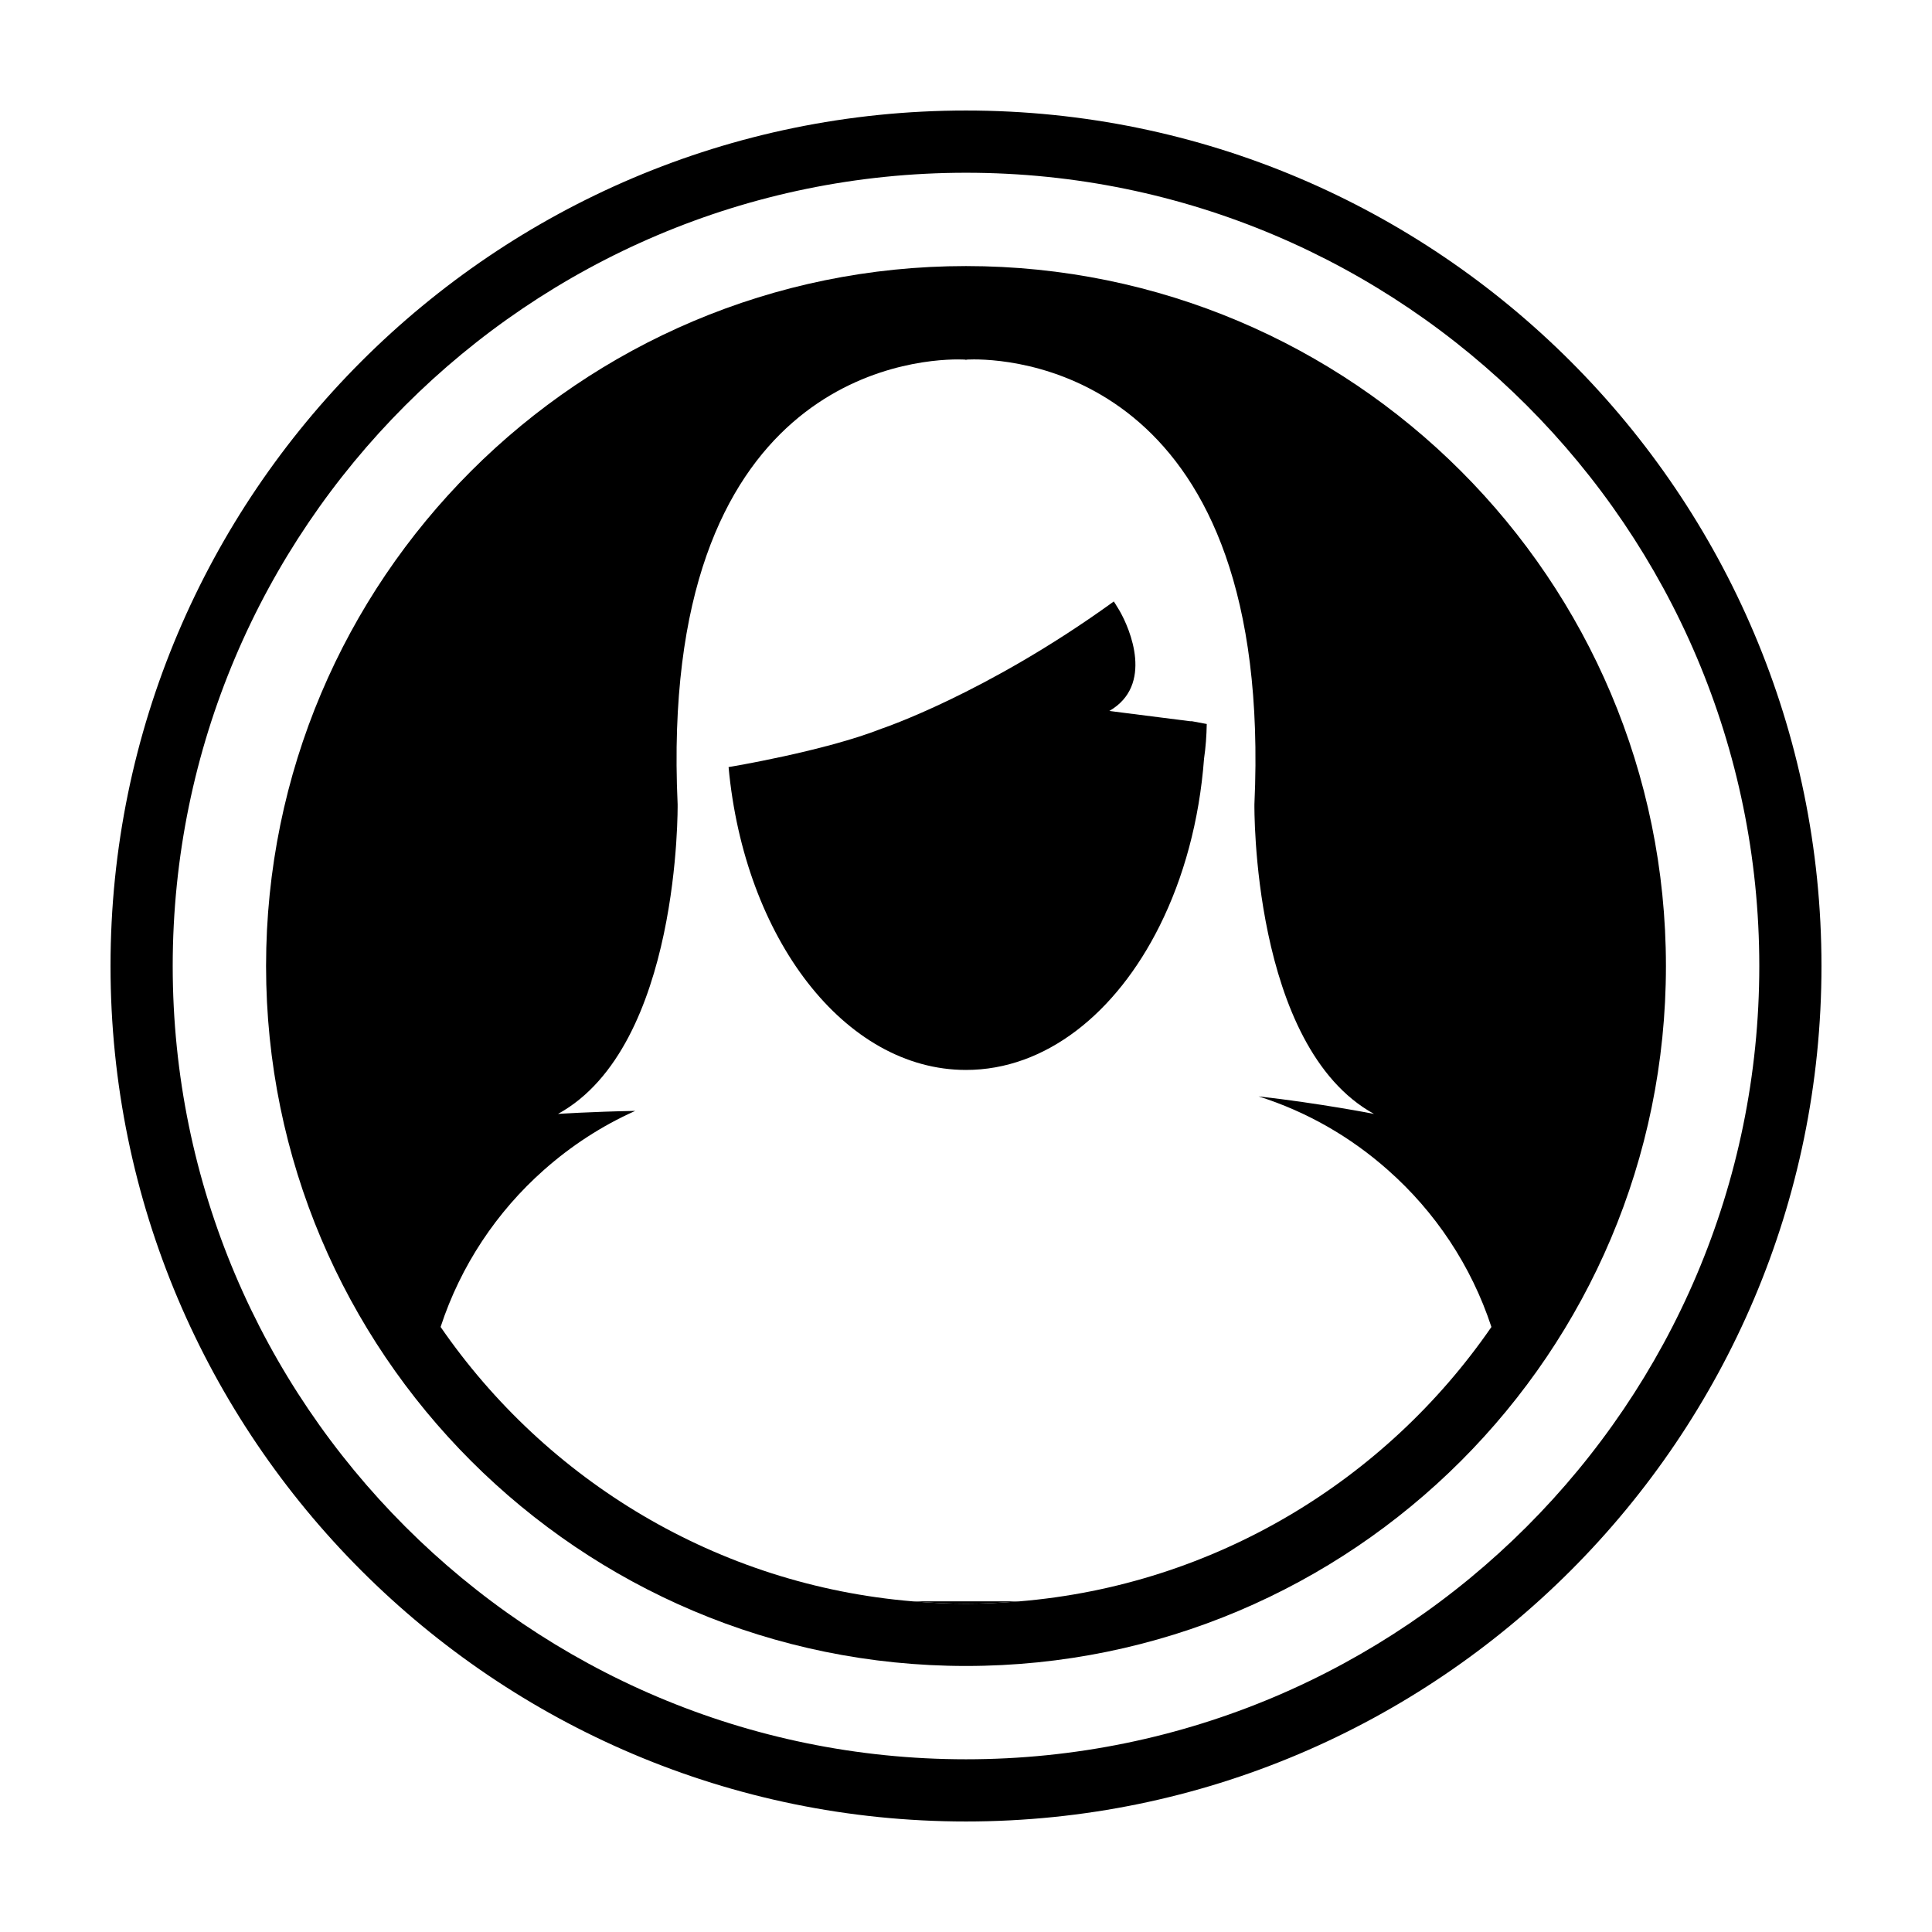 <?xml version="1.0" encoding="UTF-8"?>
<!-- Uploaded to: ICON Repo, www.iconrepo.com, Generator: ICON Repo Mixer Tools -->
<svg fill="#000000" width="800px" height="800px" version="1.1" viewBox="144 144 512 512" xmlns="http://www.w3.org/2000/svg">
 <g>
  <path d="m400 569c4.727 0 9.395-0.242 14.027-0.625h-28.059c4.633 0.383 9.305 0.625 14.031 0.625z"/>
  <path d="m459.46 335.14-21.477-2.727c11.785-6.805 5.559-21.684 2.648-26.672-0.867-1.473-1.465-2.348-1.465-2.348-0.156 0.137-0.328 0.242-0.5 0.363-33.555 24.18-61.027 33.344-61.027 33.344-15.176 5.992-40.562 10.195-40.559 10.184 4.172 45.32 30.754 80.262 62.922 80.262 21.098 0 39.781-15.035 51.312-38.18 6.352-12.715 10.531-27.871 11.773-44.332 0.441-3.004 0.66-6.066 0.715-9.168l-3.934-0.734h-0.41z"/>
  <path d="m400 173.29c-125.01 0-226.71 101.7-226.71 226.71s101.7 226.71 226.71 226.71 226.71-101.7 226.71-226.71c-0.004-125.01-101.71-226.71-226.71-226.71zm0 436.94c-115.92 0-210.23-94.309-210.23-210.22 0-115.92 94.309-210.23 210.23-210.23 115.93 0 210.23 94.309 210.23 210.23-0.004 115.91-94.305 210.22-210.23 210.22z"/>
  <path d="m400 214.51c-102.44 0-185.49 83.043-185.49 185.5 0 102.45 83.055 185.49 185.49 185.49 102.45 0 185.49-83.043 185.49-185.49 0-102.45-83.043-185.5-185.49-185.5zm14.023 353.87c-4.629 0.383-9.301 0.625-14.027 0.625-4.727 0-9.395-0.242-14.031-0.625-51.887-4.289-97.195-32.082-125.2-72.727 5.309-16.234 14.867-30.535 27.379-41.605 7.184-6.367 15.316-11.688 24.203-15.652-11.707 0.215-20.469 0.801-20.469 0.801 32.535-17.871 31.699-82.066 31.699-82.066-5.152-112.57 61.602-117.88 74.293-117.88 1.324 0 2.07 0.066 2.07 0.066l0.062 0.191 0.047-0.195s0.742-0.066 2.074-0.066c12.688 0 79.449 5.332 74.309 117.89 0 0-0.848 64.184 31.691 82.059 0 0-14.297-2.812-30.602-4.641 12.832 4.051 24.453 10.781 34.285 19.508 12.531 11.059 22.105 25.367 27.434 41.598-28.023 40.641-73.328 68.438-125.21 72.723z"/>
 </g>
</svg>